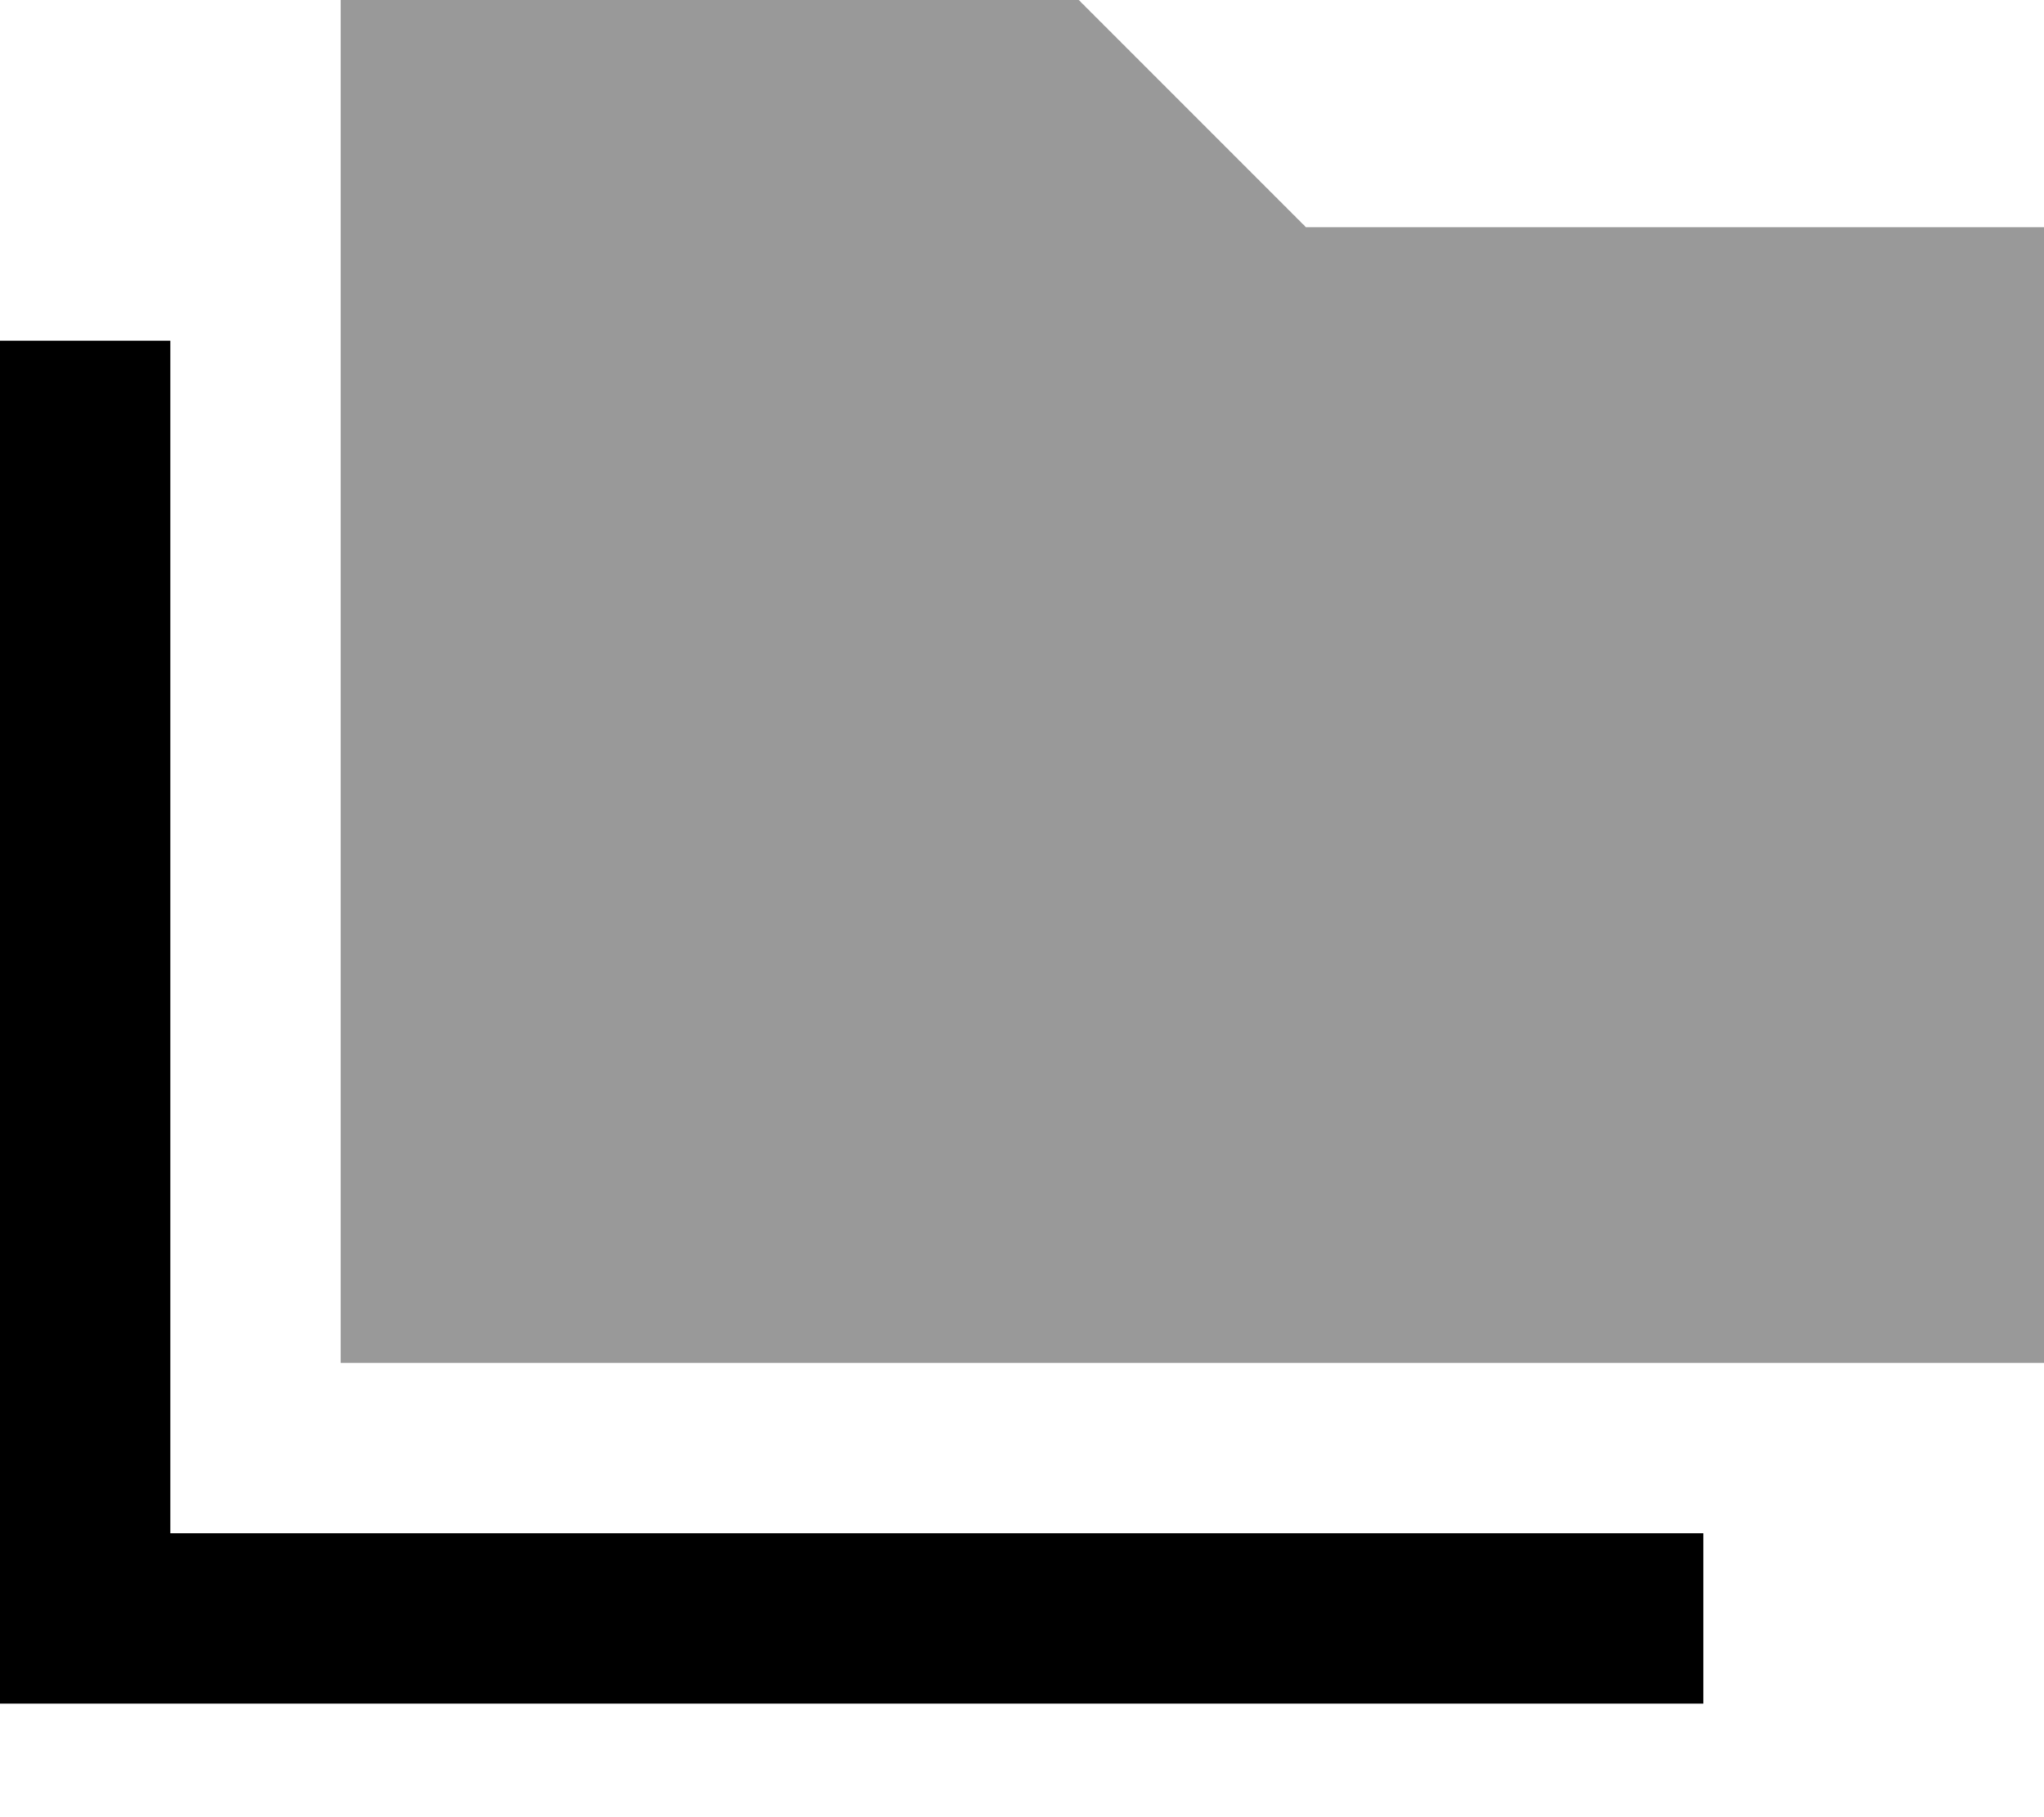 <svg xmlns="http://www.w3.org/2000/svg" viewBox="0 0 576 512"><!--! Font Awesome Pro 7.0.0 by @fontawesome - https://fontawesome.com License - https://fontawesome.com/license (Commercial License) Copyright 2025 Fonticons, Inc. --><path style="fill:currentColor;opacity:.4" d="M96 0l0 384 480 0 0-320-208 0-64-64-208 0z"/><path style="fill:currentColor;opacity:1" d="M48 96l0 336 432 0 0 48-480 0 0-384 48 0z"/></svg>